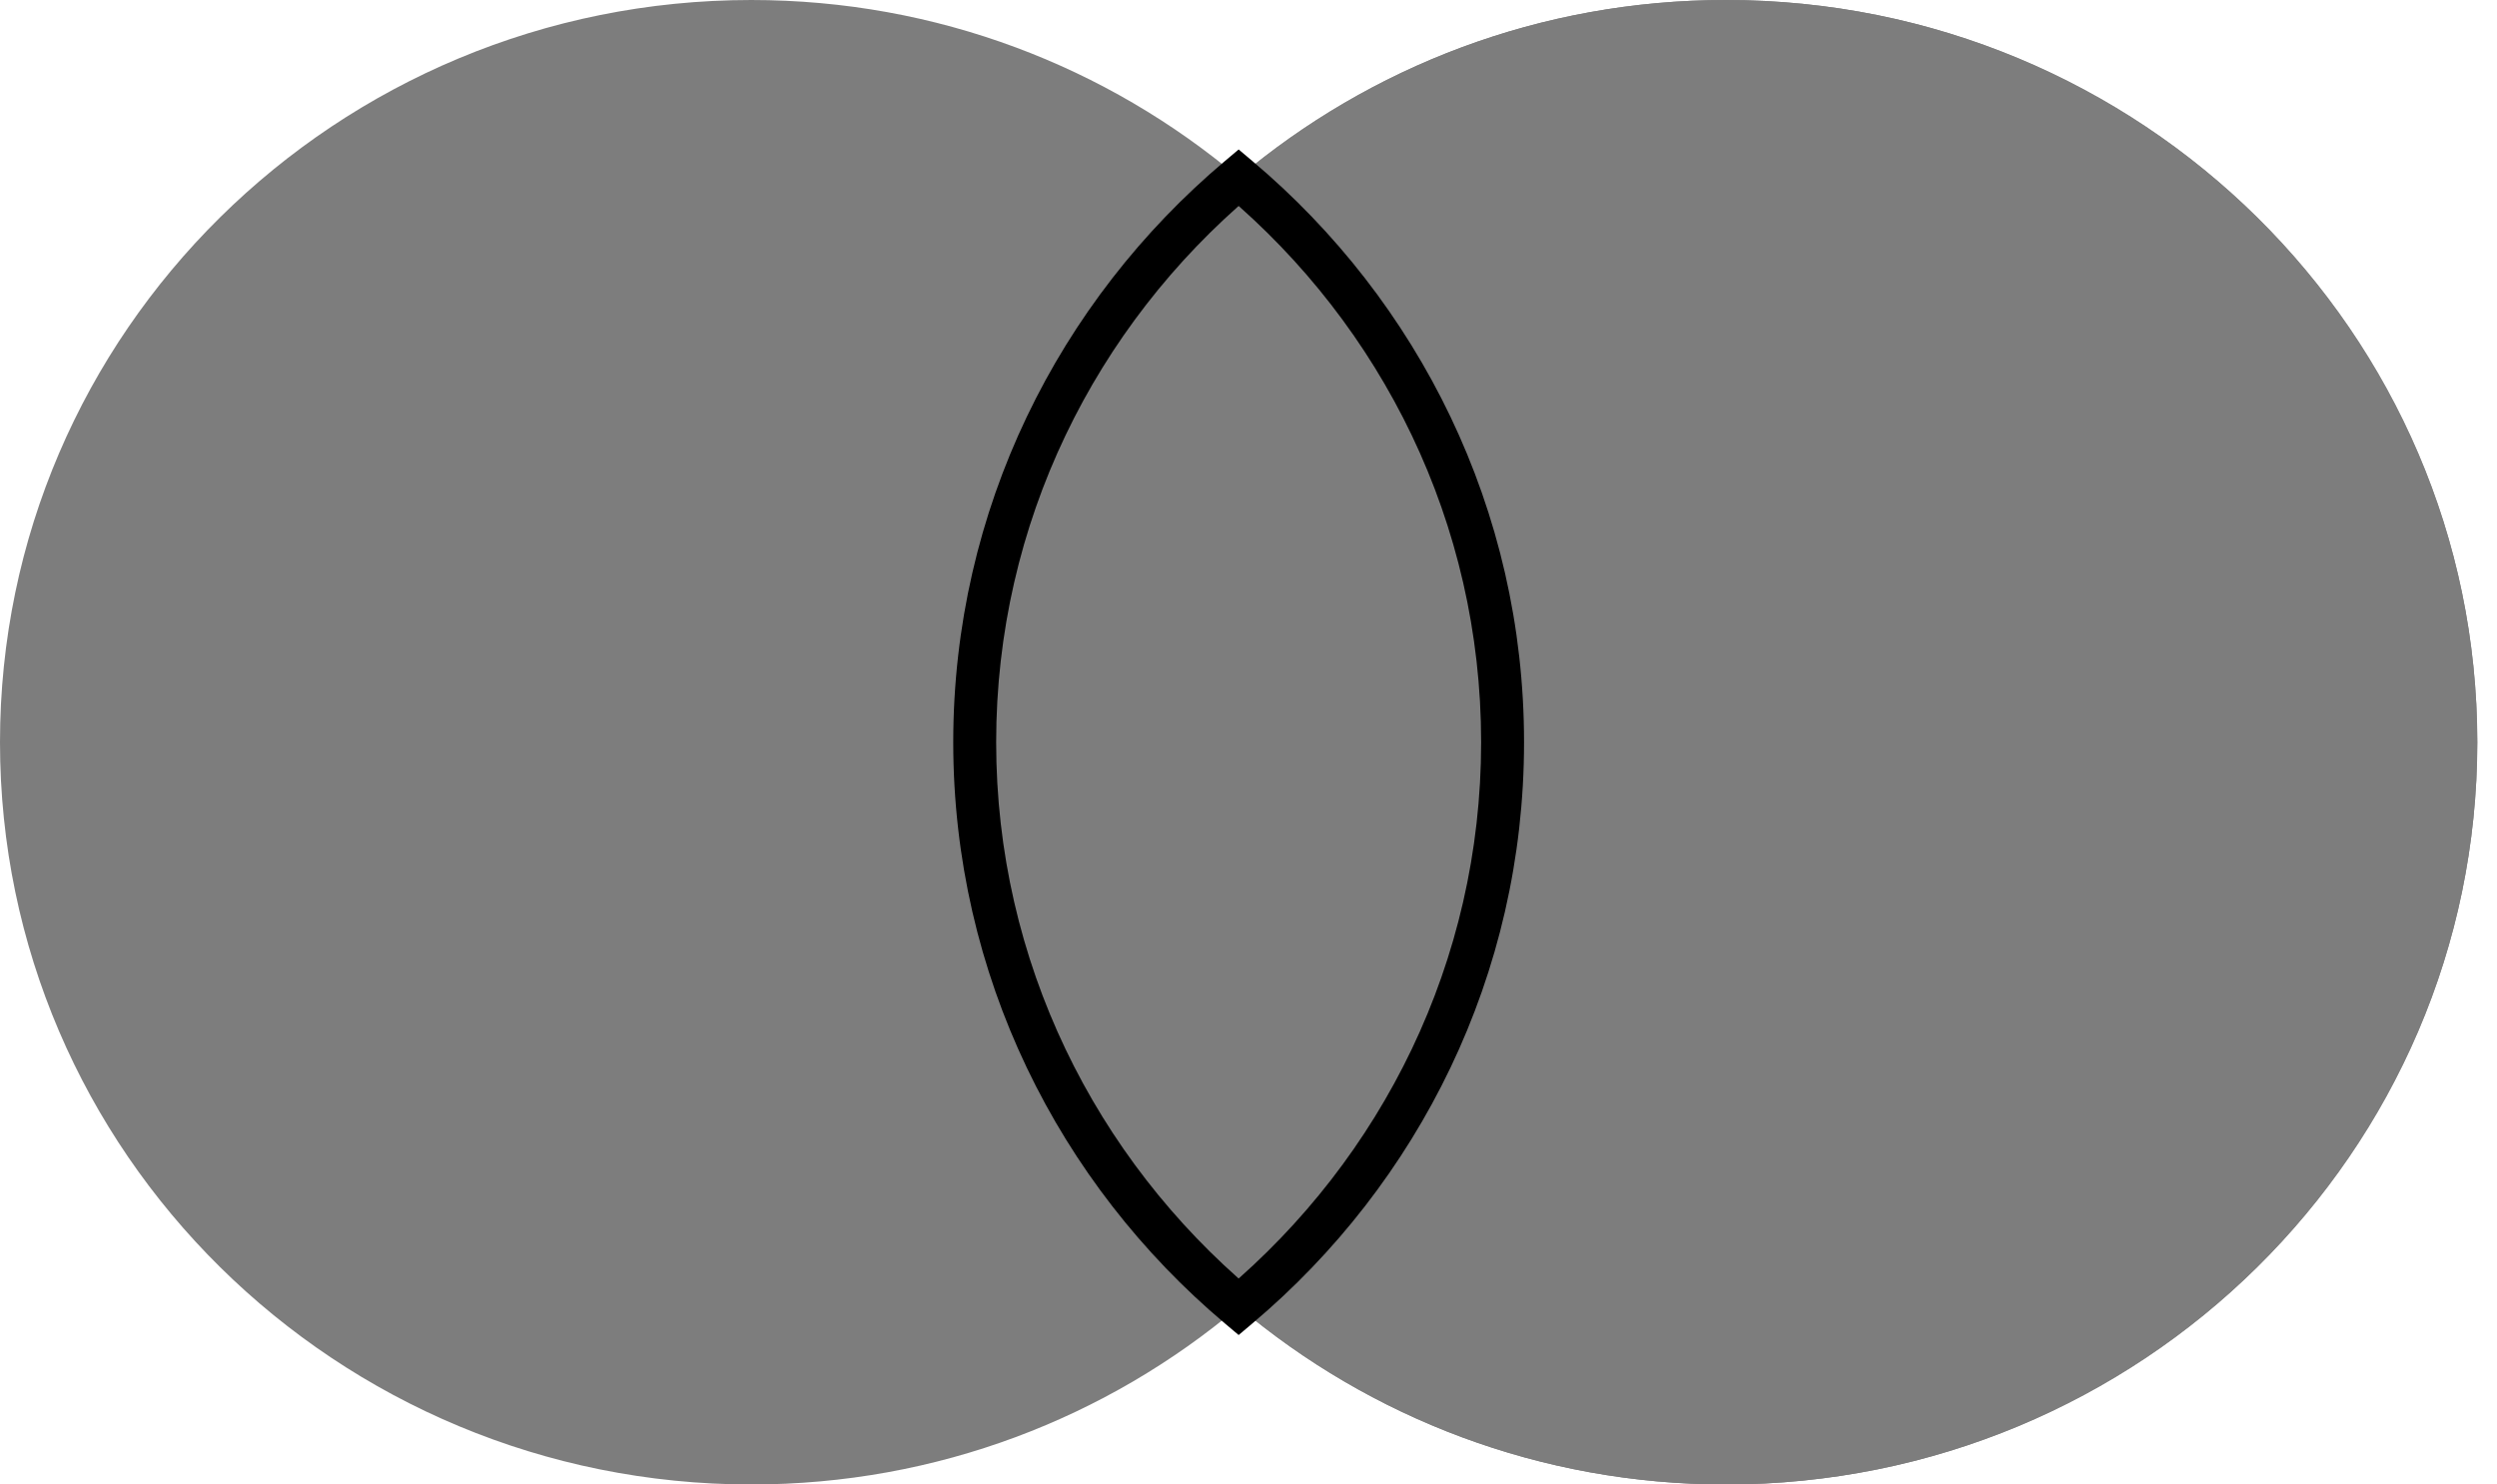 <svg width="37" height="22" viewBox="0 0 37 22" fill="none" xmlns="http://www.w3.org/2000/svg">
<path d="M25.575 0C31.724 0 36.708 4.925 36.708 11C36.708 17.075 31.724 22 25.575 22C22.819 22 20.298 21.008 18.354 19.368C16.409 21.008 13.889 22 11.133 22C4.984 22 0 17.075 0 11C0 4.925 4.984 0 11.133 0C13.889 3.2873e-05 16.409 0.992 18.354 2.631C20.298 0.991 22.819 6.82652e-05 25.575 0Z" fill="#7D7D7D"/>
<path d="M25.575 0C31.723 0 36.707 4.925 36.708 11C36.708 17.075 31.723 22 25.575 22C22.818 22 20.298 21.008 18.354 19.368C20.746 17.351 22.265 14.351 22.265 11C22.265 7.648 20.747 4.648 18.354 2.631C20.298 0.992 22.819 4.52015e-05 25.575 0Z" fill="#7D7D7D"/>
<path d="M18.354 2.631C20.747 4.649 22.265 7.649 22.265 11C22.265 14.352 20.746 17.351 18.354 19.369C15.962 17.351 14.443 14.352 14.443 11C14.443 7.649 15.961 4.649 18.354 2.631Z" fill="#7D7D7D"/>
<path d="M18.354 2.631L18.559 2.388L18.354 2.215L18.149 2.388L18.354 2.631ZM22.265 11L22.583 11V11H22.265ZM18.354 19.369L18.149 19.612L18.354 19.785L18.559 19.612L18.354 19.369ZM14.443 11H14.125V11L14.443 11ZM18.354 2.631L18.149 2.875C20.474 4.835 21.947 7.747 21.947 11H22.265H22.583C22.583 7.55 21.02 4.463 18.559 2.388L18.354 2.631ZM22.265 11L21.947 11C21.947 14.253 20.473 17.165 18.149 19.125L18.354 19.369L18.559 19.612C21.019 17.537 22.583 14.45 22.583 11L22.265 11ZM18.354 19.369L18.559 19.125C16.235 17.165 14.761 14.253 14.761 11L14.443 11L14.125 11C14.125 14.45 15.688 17.537 18.149 19.612L18.354 19.369ZM14.443 11H14.761C14.761 7.747 16.235 4.835 18.559 2.875L18.354 2.631L18.149 2.388C15.688 4.463 14.125 7.55 14.125 11H14.443Z" fill="black"/>
</svg>
